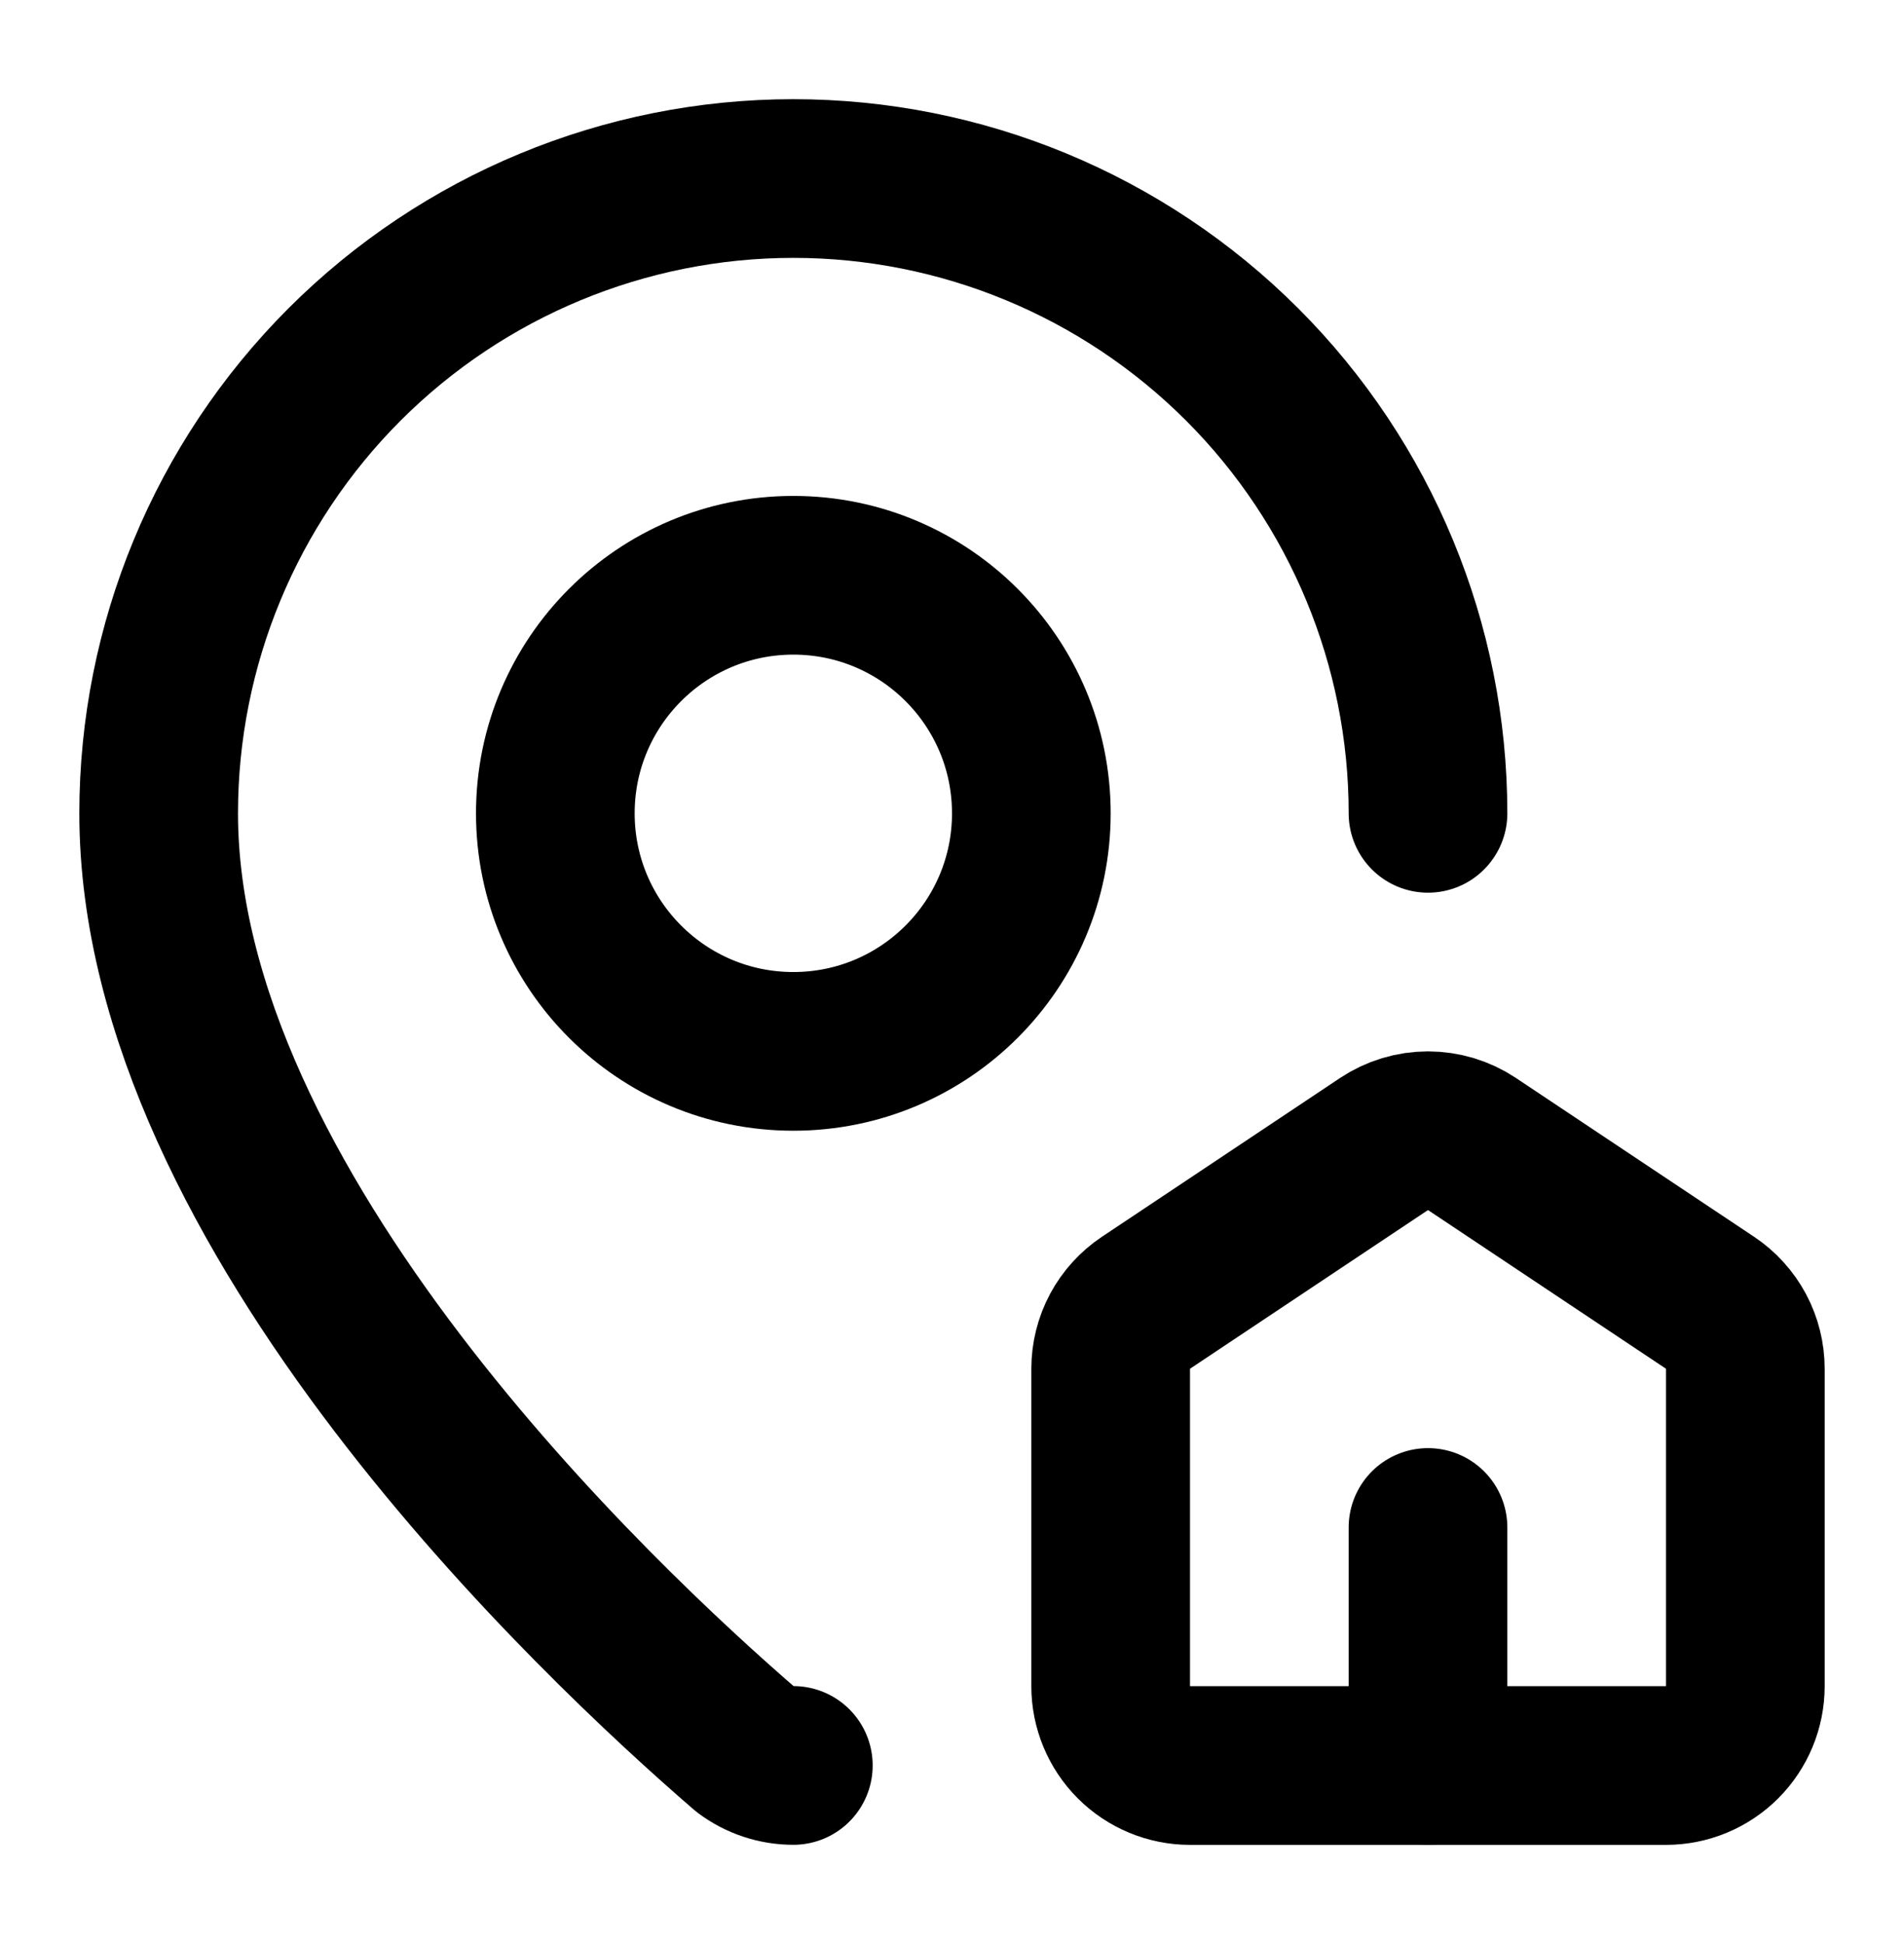 <svg width="48" height="49" viewBox="0 0 48 49" fill="none" xmlns="http://www.w3.org/2000/svg">
<path d="M30 44.5C29.47 44.5 28.961 44.289 28.586 43.914C28.211 43.539 28 43.03 28 42.5V34.5C28 34.171 28.081 33.847 28.236 33.556C28.392 33.266 28.616 33.019 28.89 32.836L34.89 28.836C35.219 28.617 35.605 28.5 36 28.5C36.395 28.5 36.781 28.617 37.11 28.836L43.11 32.836C43.384 33.019 43.608 33.266 43.764 33.556C43.919 33.847 44 34.171 44 34.5V42.5C44 43.03 43.789 43.539 43.414 43.914C43.039 44.289 42.53 44.5 42 44.5H30Z" stroke="black" stroke-width="4" stroke-linecap="round" stroke-linejoin="round"/>
<path d="M36 20.5C36 16.256 34.314 12.187 31.314 9.186C28.313 6.186 24.244 4.5 20 4.5C15.757 4.5 11.687 6.186 8.686 9.186C5.686 12.187 4 16.256 4 20.5C4 30.486 15.078 40.886 18.798 44.098C19.145 44.358 19.567 44.498 20 44.498" stroke="black" stroke-width="4" stroke-linecap="round" stroke-linejoin="round"/>
<path d="M36 44.5V38.5" stroke="black" stroke-width="4" stroke-linecap="round" stroke-linejoin="round"/>
<path d="M20 26.5C23.314 26.5 26 23.814 26 20.5C26 17.186 23.314 14.5 20 14.5C16.686 14.5 14 17.186 14 20.5C14 23.814 16.686 26.5 20 26.5Z" stroke="black" stroke-width="4" stroke-linecap="round" stroke-linejoin="round"/>
</svg>
